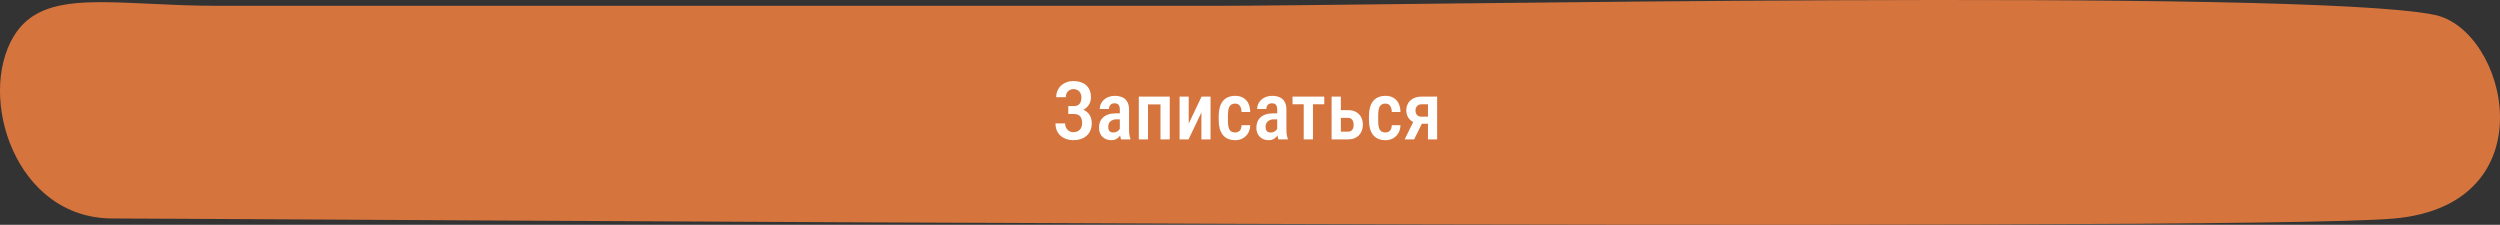 <?xml version="1.0" encoding="UTF-8"?> <svg xmlns="http://www.w3.org/2000/svg" width="556" height="50" viewBox="0 0 556 50" fill="none"><rect x="0" y="0" width="556" height="50" fill="#333333" stroke="none"/> <path d="M48.663 1.297C25.009 1.297 9.693 -2.993 3.028 8.111C-5.082 21.622 3.381 48.587 25.009 48.587C46.636 48.587 498.106 51.766 532.574 48.587C567.042 45.408 557.644 6.549 541.36 3.285C511.623 -2.676 306.839 1.297 269.667 1.297L223.871 1.297C169.227 1.297 88.618 1.297 48.663 1.297Z" fill="#D6743E"></path> <path d="M239.067 24.865H237.581V23.591H238.838C239.236 23.591 239.556 23.512 239.796 23.354C240.042 23.195 240.221 22.973 240.332 22.686C240.449 22.398 240.508 22.064 240.508 21.684C240.508 21.344 240.443 21.033 240.315 20.752C240.186 20.471 239.986 20.245 239.717 20.075C239.453 19.905 239.113 19.82 238.697 19.82C238.387 19.82 238.103 19.896 237.845 20.049C237.593 20.195 237.394 20.403 237.247 20.673C237.101 20.942 237.027 21.259 237.027 21.622H234.901C234.901 21.065 235 20.567 235.199 20.128C235.399 19.683 235.674 19.305 236.026 18.994C236.377 18.684 236.781 18.446 237.238 18.282C237.701 18.112 238.188 18.027 238.697 18.027C239.295 18.027 239.834 18.106 240.315 18.265C240.801 18.417 241.217 18.645 241.563 18.95C241.908 19.255 242.172 19.636 242.354 20.093C242.541 20.544 242.635 21.068 242.635 21.666C242.635 22.105 242.55 22.519 242.38 22.905C242.21 23.292 241.967 23.632 241.651 23.925C241.334 24.218 240.956 24.449 240.517 24.619C240.083 24.783 239.6 24.865 239.067 24.865ZM237.581 24.101H239.067C239.652 24.101 240.174 24.174 240.631 24.32C241.094 24.467 241.486 24.681 241.809 24.962C242.131 25.243 242.377 25.592 242.547 26.008C242.717 26.418 242.802 26.89 242.802 27.423C242.802 28.02 242.699 28.554 242.494 29.023C242.295 29.485 242.011 29.878 241.642 30.2C241.278 30.523 240.845 30.766 240.341 30.93C239.843 31.094 239.292 31.176 238.689 31.176C238.208 31.176 237.734 31.105 237.265 30.965C236.802 30.818 236.38 30.596 235.999 30.297C235.618 29.992 235.314 29.605 235.085 29.137C234.857 28.668 234.742 28.105 234.742 27.449H236.878C236.878 27.807 236.954 28.135 237.107 28.434C237.265 28.727 237.479 28.961 237.748 29.137C238.024 29.307 238.34 29.392 238.697 29.392C239.119 29.392 239.477 29.307 239.77 29.137C240.063 28.967 240.285 28.732 240.438 28.434C240.596 28.129 240.675 27.789 240.675 27.414C240.675 27.057 240.634 26.746 240.552 26.482C240.476 26.219 240.359 26.005 240.2 25.841C240.048 25.671 239.858 25.548 239.629 25.472C239.401 25.39 239.134 25.349 238.829 25.349H237.581V24.101ZM249.051 29.066V24.329C249.051 24.001 249.004 23.737 248.91 23.538C248.822 23.339 248.691 23.195 248.515 23.107C248.345 23.014 248.131 22.967 247.873 22.967C247.604 22.967 247.375 23.023 247.188 23.134C247.006 23.245 246.868 23.398 246.775 23.591C246.681 23.778 246.634 23.995 246.634 24.241H244.586C244.586 23.86 244.662 23.494 244.815 23.143C244.973 22.791 245.198 22.477 245.491 22.202C245.784 21.927 246.139 21.71 246.555 21.552C246.971 21.394 247.434 21.314 247.943 21.314C248.553 21.314 249.095 21.417 249.569 21.622C250.044 21.821 250.416 22.146 250.686 22.598C250.961 23.043 251.099 23.629 251.099 24.355V28.794C251.099 29.233 251.125 29.626 251.178 29.972C251.236 30.311 251.316 30.607 251.415 30.859V31H249.332C249.238 30.771 249.168 30.479 249.121 30.121C249.074 29.764 249.051 29.412 249.051 29.066ZM249.323 25.208L249.332 26.535H248.348C248.055 26.535 247.791 26.576 247.557 26.658C247.322 26.734 247.123 26.846 246.959 26.992C246.801 27.133 246.678 27.306 246.59 27.511C246.508 27.716 246.467 27.941 246.467 28.188C246.467 28.486 246.508 28.73 246.59 28.917C246.678 29.105 246.804 29.245 246.968 29.339C247.138 29.427 247.343 29.471 247.583 29.471C247.911 29.471 248.195 29.4 248.436 29.26C248.682 29.113 248.869 28.938 248.998 28.732C249.133 28.527 249.186 28.34 249.156 28.17L249.622 29.023C249.575 29.245 249.487 29.48 249.359 29.726C249.235 29.972 249.074 30.206 248.875 30.429C248.676 30.651 248.436 30.833 248.154 30.974C247.873 31.108 247.548 31.176 247.179 31.176C246.646 31.176 246.171 31.064 245.755 30.842C245.339 30.619 245.011 30.3 244.771 29.884C244.536 29.462 244.419 28.958 244.419 28.372C244.419 27.898 244.498 27.467 244.656 27.08C244.815 26.693 245.049 26.362 245.359 26.087C245.67 25.806 246.06 25.589 246.528 25.436C247.003 25.284 247.557 25.208 248.19 25.208H249.323ZM258.517 21.49V23.222H254.86V21.49H258.517ZM255.317 21.49V31H253.27V21.49H255.317ZM260.151 21.49V31H258.095V21.49H260.151ZM264.37 27.493L267.227 21.49H269.222V31H267.192V25.006L264.335 31H262.34V21.49H264.37V27.493ZM274.715 29.462C274.979 29.462 275.213 29.406 275.418 29.295C275.629 29.184 275.796 29.011 275.919 28.776C276.042 28.536 276.109 28.226 276.121 27.845H278.046C278.034 28.519 277.879 29.107 277.58 29.611C277.281 30.109 276.883 30.496 276.385 30.771C275.893 31.041 275.345 31.176 274.741 31.176C274.114 31.176 273.567 31.076 273.098 30.877C272.635 30.672 272.251 30.376 271.946 29.989C271.642 29.602 271.413 29.134 271.261 28.583C271.114 28.026 271.041 27.391 271.041 26.676V25.814C271.041 25.105 271.114 24.473 271.261 23.916C271.413 23.359 271.642 22.888 271.946 22.501C272.251 22.114 272.635 21.821 273.098 21.622C273.561 21.417 274.106 21.314 274.733 21.314C275.401 21.314 275.978 21.455 276.464 21.736C276.956 22.012 277.34 22.416 277.615 22.949C277.891 23.482 278.034 24.136 278.046 24.909H276.121C276.109 24.499 276.048 24.156 275.937 23.881C275.825 23.6 275.667 23.389 275.462 23.248C275.263 23.107 275.011 23.037 274.706 23.037C274.372 23.037 274.097 23.102 273.88 23.23C273.669 23.354 273.505 23.535 273.388 23.775C273.276 24.016 273.197 24.309 273.151 24.654C273.109 24.994 273.089 25.381 273.089 25.814V26.676C273.089 27.121 273.109 27.517 273.151 27.862C273.192 28.202 273.268 28.492 273.379 28.732C273.496 28.973 273.663 29.154 273.88 29.277C274.097 29.4 274.375 29.462 274.715 29.462ZM284.049 29.066V24.329C284.049 24.001 284.002 23.737 283.908 23.538C283.82 23.339 283.689 23.195 283.513 23.107C283.343 23.014 283.129 22.967 282.871 22.967C282.602 22.967 282.373 23.023 282.186 23.134C282.004 23.245 281.866 23.398 281.773 23.591C281.679 23.778 281.632 23.995 281.632 24.241H279.584C279.584 23.86 279.66 23.494 279.813 23.143C279.971 22.791 280.196 22.477 280.489 22.202C280.782 21.927 281.137 21.71 281.553 21.552C281.969 21.394 282.432 21.314 282.942 21.314C283.551 21.314 284.093 21.417 284.567 21.622C285.042 21.821 285.414 22.146 285.684 22.598C285.959 23.043 286.097 23.629 286.097 24.355V28.794C286.097 29.233 286.123 29.626 286.176 29.972C286.234 30.311 286.314 30.607 286.413 30.859V31H284.33C284.236 30.771 284.166 30.479 284.119 30.121C284.072 29.764 284.049 29.412 284.049 29.066ZM284.321 25.208L284.33 26.535H283.346C283.053 26.535 282.789 26.576 282.555 26.658C282.32 26.734 282.121 26.846 281.957 26.992C281.799 27.133 281.676 27.306 281.588 27.511C281.506 27.716 281.465 27.941 281.465 28.188C281.465 28.486 281.506 28.73 281.588 28.917C281.676 29.105 281.802 29.245 281.966 29.339C282.136 29.427 282.341 29.471 282.581 29.471C282.909 29.471 283.193 29.4 283.434 29.26C283.68 29.113 283.867 28.938 283.996 28.732C284.131 28.527 284.184 28.34 284.154 28.17L284.62 29.023C284.573 29.245 284.485 29.48 284.357 29.726C284.234 29.972 284.072 30.206 283.873 30.429C283.674 30.651 283.434 30.833 283.152 30.974C282.871 31.108 282.546 31.176 282.177 31.176C281.644 31.176 281.169 31.064 280.753 30.842C280.337 30.619 280.009 30.3 279.769 29.884C279.534 29.462 279.417 28.958 279.417 28.372C279.417 27.898 279.496 27.467 279.654 27.08C279.813 26.693 280.047 26.362 280.358 26.087C280.668 25.806 281.058 25.589 281.526 25.436C282.001 25.284 282.555 25.208 283.188 25.208H284.321ZM292.003 21.49V31H289.946V21.49H292.003ZM294.517 21.49V23.195H287.459V21.49H294.517ZM297.54 24.496H299.799C300.508 24.496 301.106 24.634 301.592 24.909C302.084 25.185 302.459 25.568 302.717 26.061C302.975 26.547 303.104 27.106 303.104 27.739C303.104 28.202 303.03 28.633 302.884 29.031C302.737 29.43 302.524 29.775 302.242 30.068C301.961 30.361 301.615 30.59 301.205 30.754C300.801 30.918 300.332 31 299.799 31H296.151V21.49H298.208V29.286H299.799C300.109 29.286 300.356 29.213 300.537 29.066C300.725 28.92 300.857 28.732 300.933 28.504C301.015 28.275 301.056 28.029 301.056 27.766C301.056 27.502 301.015 27.253 300.933 27.019C300.857 26.778 300.725 26.585 300.537 26.439C300.356 26.286 300.109 26.21 299.799 26.21H297.54V24.496ZM308.131 29.462C308.395 29.462 308.629 29.406 308.834 29.295C309.045 29.184 309.212 29.011 309.335 28.776C309.458 28.536 309.526 28.226 309.537 27.845H311.462C311.45 28.519 311.295 29.107 310.996 29.611C310.697 30.109 310.299 30.496 309.801 30.771C309.309 31.041 308.761 31.176 308.157 31.176C307.53 31.176 306.983 31.076 306.514 30.877C306.051 30.672 305.667 30.376 305.362 29.989C305.058 29.602 304.829 29.134 304.677 28.583C304.53 28.026 304.457 27.391 304.457 26.676V25.814C304.457 25.105 304.53 24.473 304.677 23.916C304.829 23.359 305.058 22.888 305.362 22.501C305.667 22.114 306.051 21.821 306.514 21.622C306.977 21.417 307.522 21.314 308.149 21.314C308.817 21.314 309.394 21.455 309.88 21.736C310.372 22.012 310.756 22.416 311.031 22.949C311.307 23.482 311.45 24.136 311.462 24.909H309.537C309.526 24.499 309.464 24.156 309.353 23.881C309.241 23.6 309.083 23.389 308.878 23.248C308.679 23.107 308.427 23.037 308.122 23.037C307.788 23.037 307.513 23.102 307.296 23.23C307.085 23.354 306.921 23.535 306.804 23.775C306.693 24.016 306.613 24.309 306.567 24.654C306.526 24.994 306.505 25.381 306.505 25.814V26.676C306.505 27.121 306.526 27.517 306.567 27.862C306.608 28.202 306.684 28.492 306.795 28.732C306.912 28.973 307.079 29.154 307.296 29.277C307.513 29.4 307.791 29.462 308.131 29.462ZM314.688 26.342H316.797L314.503 31H312.394L314.688 26.342ZM316.094 21.49H319.618V31H317.579V23.195H316.094C315.801 23.195 315.558 23.266 315.364 23.406C315.171 23.541 315.027 23.717 314.934 23.934C314.846 24.145 314.802 24.364 314.802 24.593C314.802 24.815 314.846 25.032 314.934 25.243C315.022 25.448 315.156 25.618 315.338 25.753C315.526 25.882 315.76 25.946 316.041 25.946H318.238V27.52H316.041C315.531 27.52 315.071 27.446 314.661 27.3C314.257 27.148 313.911 26.939 313.624 26.676C313.343 26.406 313.126 26.09 312.974 25.727C312.827 25.363 312.754 24.968 312.754 24.54C312.754 24.101 312.83 23.696 312.983 23.327C313.135 22.952 313.355 22.63 313.642 22.36C313.935 22.085 314.286 21.871 314.696 21.719C315.107 21.566 315.572 21.49 316.094 21.49Z" fill="white"></path> </svg> 